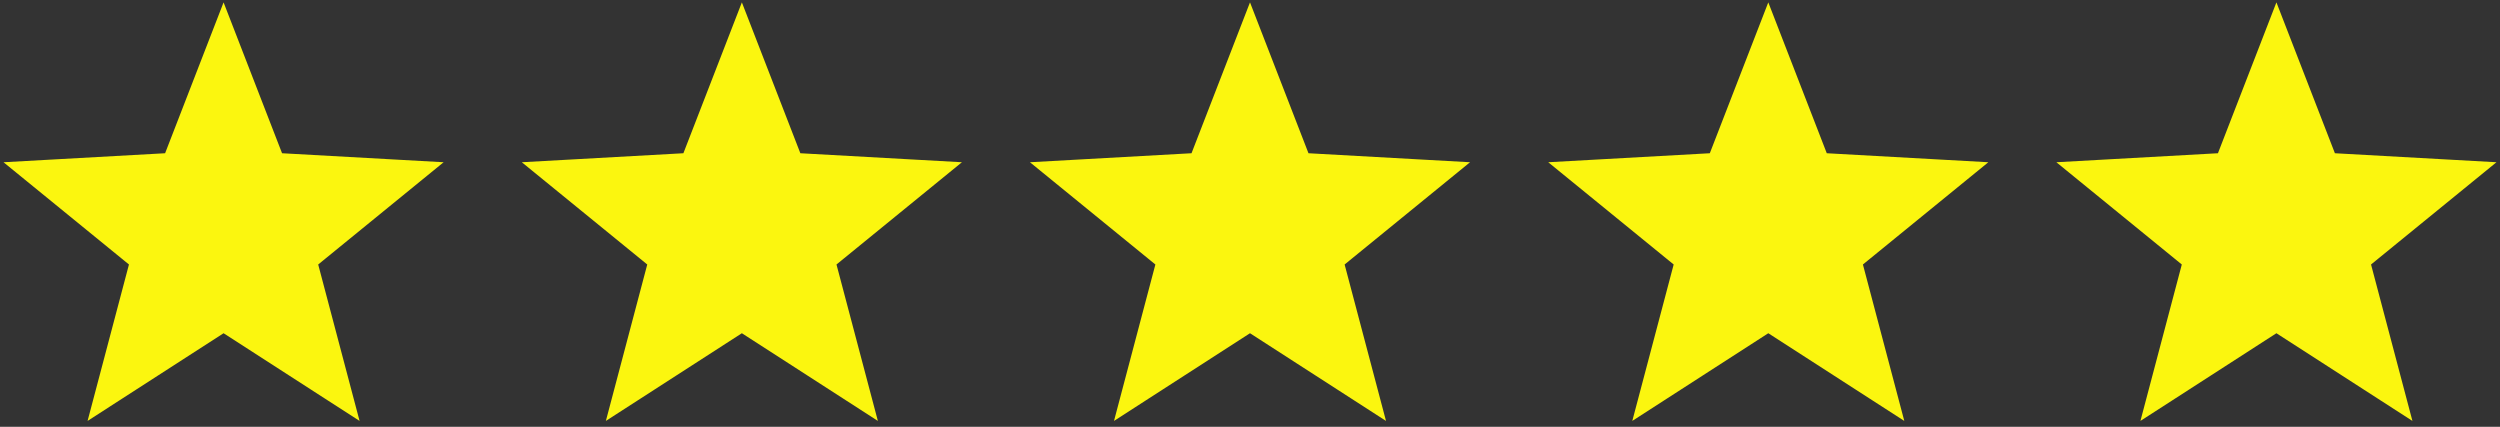 <?xml version="1.0" encoding="UTF-8"?>
<svg width="246px" height="42px" viewBox="0 0 246 42" version="1.1" xmlns="http://www.w3.org/2000/svg" xmlns:xlink="http://www.w3.org/1999/xlink">
    <rect x="0" y="0" width="246" height="42" fill="#333333" stroke="none"/>
    <!-- Generator: Sketch 50.2 (55047) - http://www.bohemiancoding.com/sketch -->
    <title>stars</title>
    <desc>Created with Sketch.</desc>
    <defs></defs>
    <g id="Page-1" stroke="none" stroke-width="1" fill="none" fill-rule="evenodd">
        <g id="A4" transform="translate(-135, -189)" fill="#FBF60F" stroke="#FBF60F" stroke-width="2">
            <g id="stars" transform="translate(137, 192)">
                <polygon id="Star" points="172 28.6 160.244 36.18 163.821 22.658 152.979 13.82 166.945 13.042 172 0 177.055 13.042 191.021 13.82 180.179 22.658 183.756 36.18"></polygon>
                <polygon id="Star" points="222 28.6 210.244 36.18 213.821 22.658 202.979 13.82 216.945 13.042 222 0 227.055 13.042 241.021 13.82 230.179 22.658 233.756 36.18"></polygon>
                <polygon id="Star" points="121 28.6 109.244 36.18 112.821 22.658 101.979 13.82 115.945 13.042 121 0 126.055 13.042 140.021 13.82 129.179 22.658 132.756 36.18"></polygon>
                <polygon id="Star" points="71 28.6 59.244 36.18 62.821 22.658 51.979 13.82 65.945 13.042 71 0 76.055 13.042 90.021 13.82 79.179 22.658 82.756 36.18"></polygon>
                <polygon id="Star" points="20 28.6 8.244 36.18 11.821 22.658 0.979 13.82 14.945 13.042 20 0 25.055 13.042 39.021 13.82 28.179 22.658 31.756 36.18"></polygon>
            </g>
        </g>
    </g>
</svg>